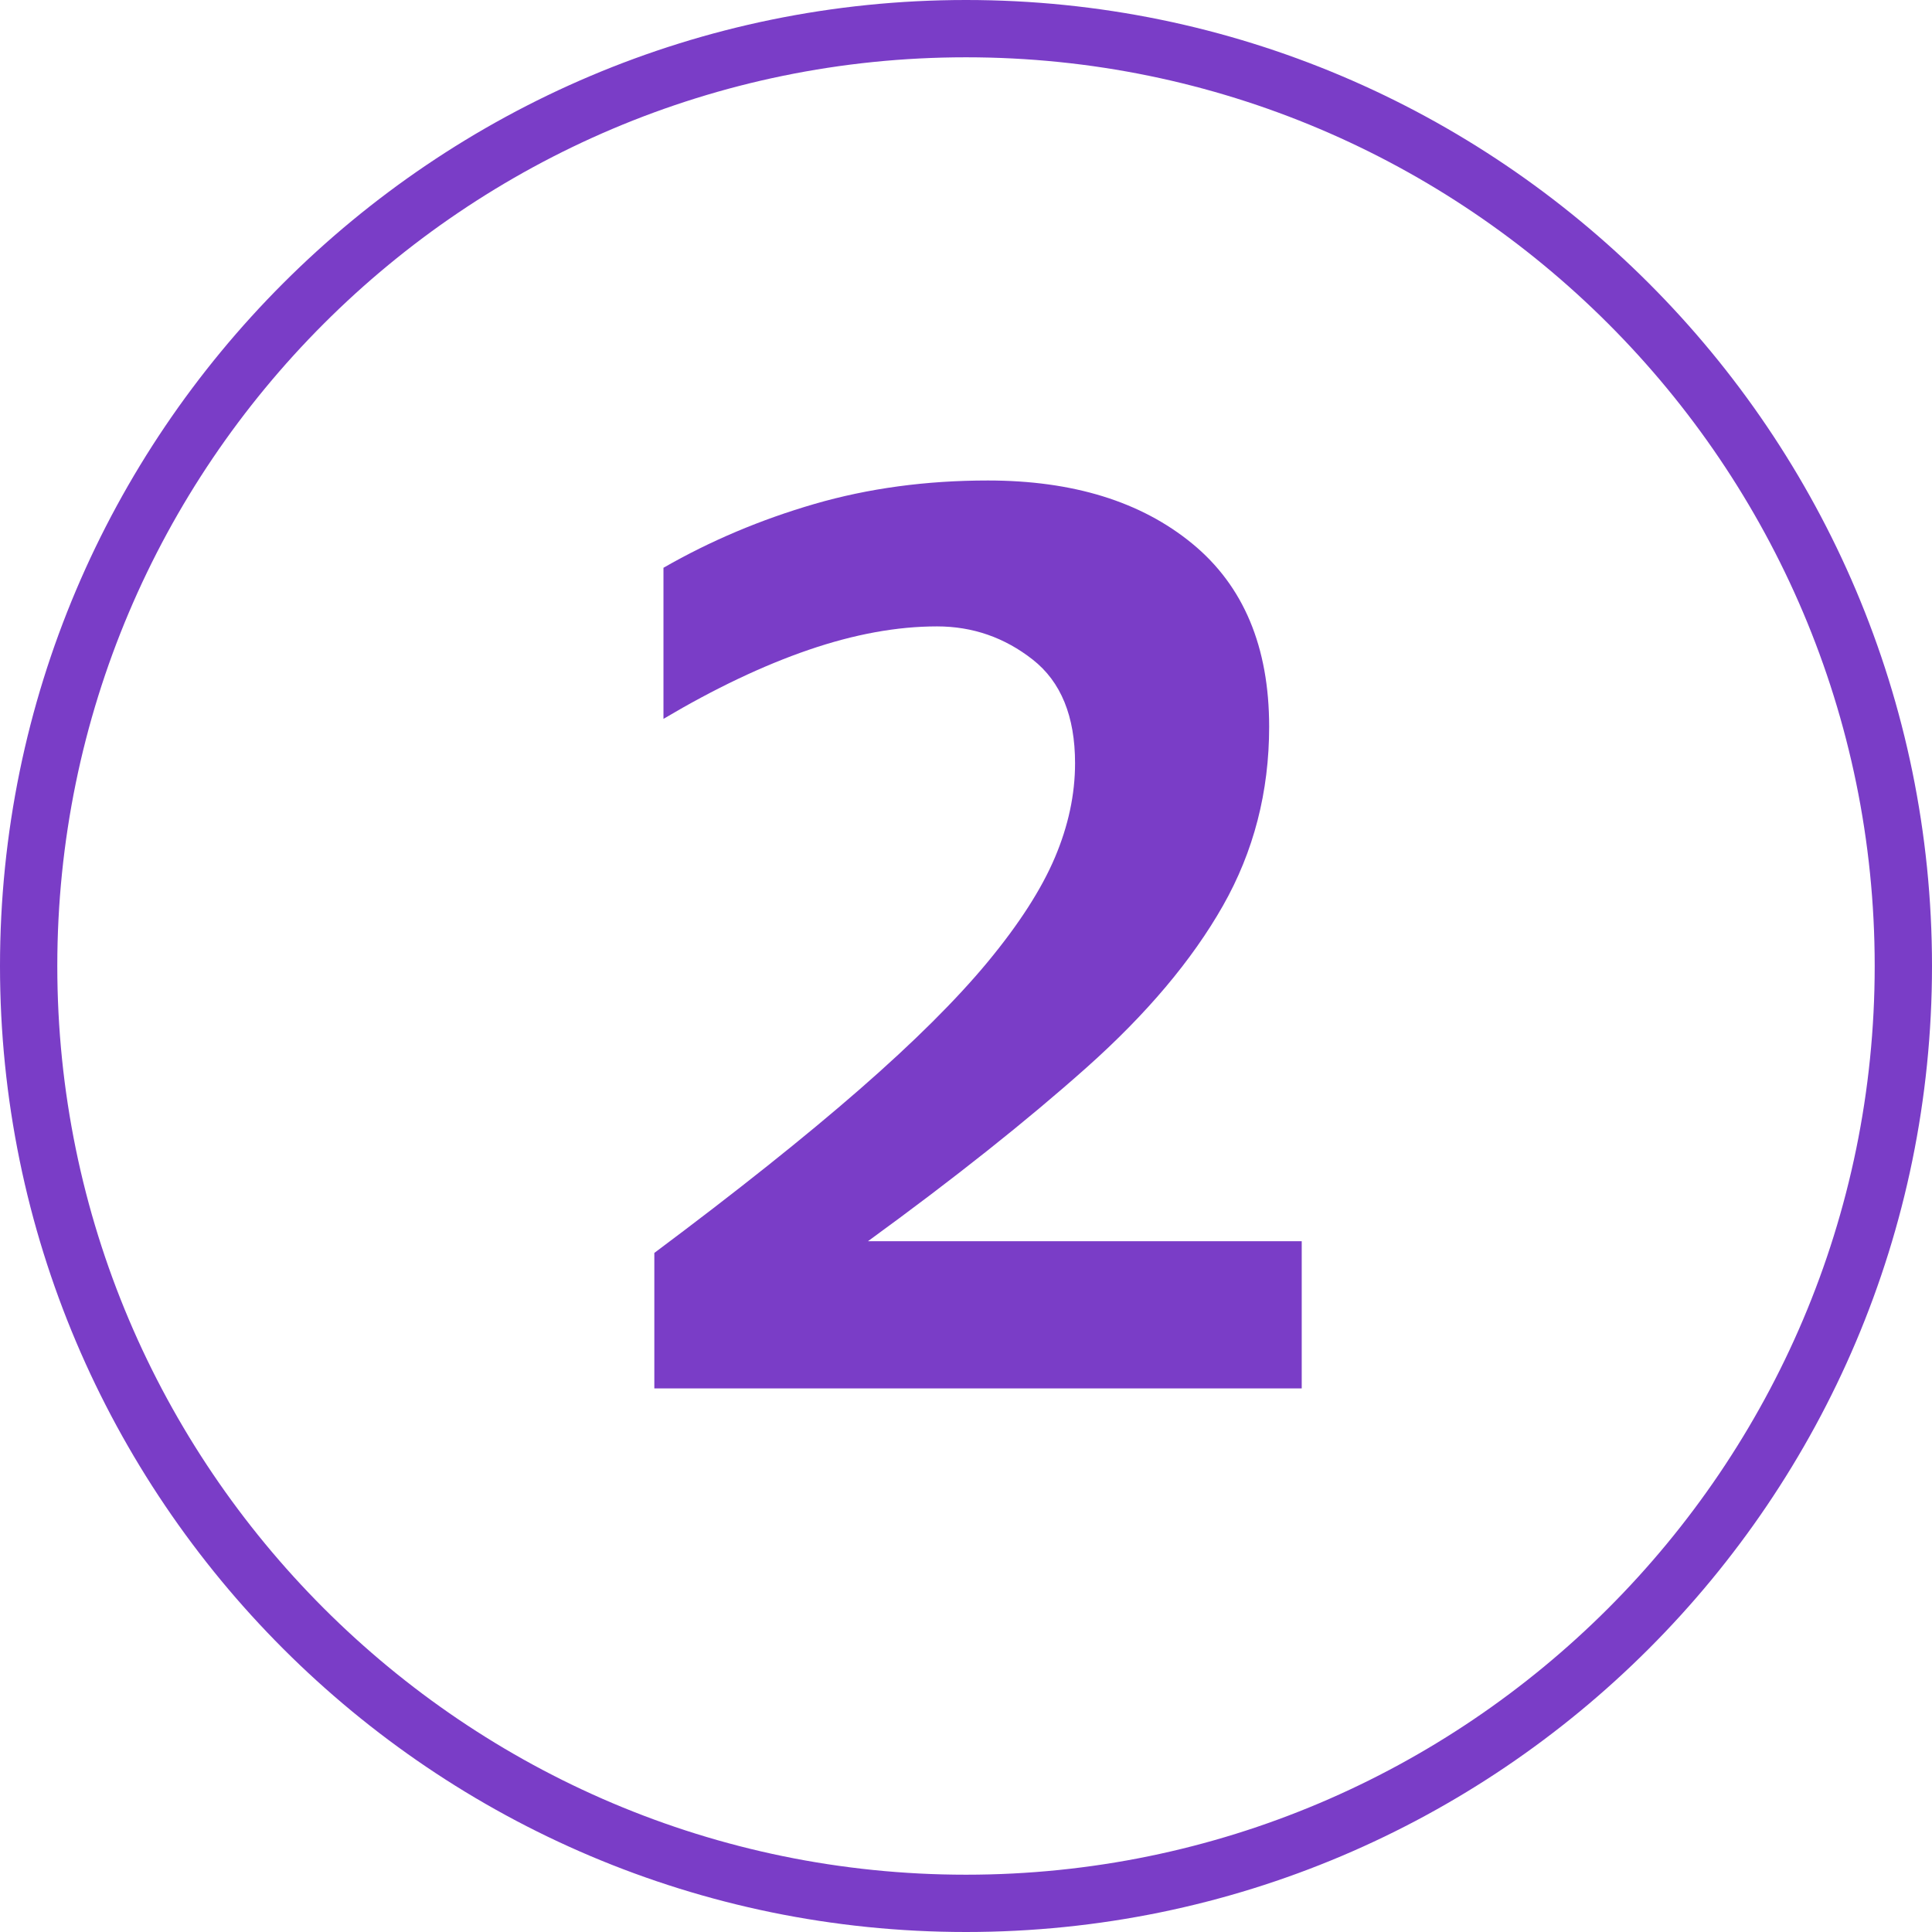 <svg xmlns="http://www.w3.org/2000/svg" xmlns:xlink="http://www.w3.org/1999/xlink" width="1080" zoomAndPan="magnify" viewBox="0 0 810 810" height="1080" preserveAspectRatio="xMidYMid meet" version="1.0"><defs><g/><clipPath id="7b64926a00"><path d="M 283.5 283.5 L 526.5 283.5 L 526.5 526.5 L 283.5 526.5 Z M 283.5 283.5 " clip-rule="nonzero"/></clipPath></defs><rect x="-81" width="972" fill="#ffffff" y="-81" height="972" fill-opacity="1"/><rect x="-81" width="972" fill="#ffffff" y="-81" height="972" fill-opacity="1"/><path fill="#7a3dc7" d="M 405 810 C 181.641 810 0 628.359 0 405 C 0 181.641 181.641 0 405 0 C 628.359 0 810 181.641 810 405 C 810 628.359 628.359 810 405 810 Z M 405 24.023 C 194.914 24.023 24.023 194.914 24.023 405 C 24.023 615.086 194.914 785.977 405 785.977 C 615.086 785.977 785.977 615.086 785.977 405 C 785.977 194.914 615.086 24.023 405 24.023 Z M 405 24.023 " fill-opacity="1" fill-rule="nonzero"/><path fill="#7a3dc7" d="M 479.172 512.887 L 333.355 512.887 L 333.355 482.332 L 385.613 429.441 C 401.207 413.641 411.32 402.473 415.957 396.359 C 420.805 390.25 424.176 384.559 426.281 379.293 C 428.391 374.023 429.441 368.547 429.441 363.066 C 429.441 354.637 427.125 348.527 422.488 344.312 C 417.855 340.309 411.742 338.203 403.945 338.203 C 395.938 338.203 387.934 340.098 380.348 343.68 C 372.762 347.473 364.754 352.742 356.535 359.484 L 332.723 331.25 C 343.051 322.609 351.477 316.289 358.219 312.707 C 364.965 309.125 372.34 306.383 380.348 304.277 C 388.352 302.379 397.203 301.328 407.105 301.328 C 420.172 301.328 431.551 303.645 441.664 308.492 C 451.57 313.336 459.363 319.871 464.844 328.508 C 470.324 337.148 473.062 346.844 473.062 357.801 C 473.062 367.492 471.375 376.344 468.004 384.77 C 464.633 393.199 459.363 401.84 452.41 410.688 C 445.246 419.539 432.816 432.184 414.902 448.406 L 388.141 473.695 L 388.141 475.59 L 478.961 475.59 L 478.961 512.887 Z M 479.172 512.887 " fill-opacity="1" fill-rule="nonzero"/><g clip-path="url(#7b64926a00)"><path fill="#ffffff" d="M 283.5 283.5 L 526.5 283.5 L 526.5 526.5 L 283.5 526.5 Z M 283.5 283.5 " fill-opacity="1" fill-rule="nonzero"/></g><g fill="#7a3dc7" fill-opacity="1"><g transform="translate(255.223, 582.089)"><g><path d="M 276.875 -277.422 C 276.875 -250.117 270.41 -225.086 257.484 -202.328 C 244.566 -179.578 225.547 -157.004 200.422 -134.609 C 175.297 -112.223 144.711 -87.922 108.672 -61.703 L 290.531 -61.703 L 290.531 0 L 19.109 0 L 19.109 -56.797 C 53.703 -82.641 82.375 -105.484 105.125 -125.328 C 127.883 -145.172 145.816 -163.008 158.922 -178.844 C 172.023 -194.688 181.395 -209.25 187.031 -222.531 C 192.676 -235.82 195.5 -249.02 195.5 -262.125 C 195.5 -281.789 189.582 -296.266 177.75 -305.547 C 165.926 -314.828 152.551 -319.469 137.625 -319.469 C 120.875 -319.469 102.941 -316.191 83.828 -309.641 C 64.711 -303.086 44.414 -293.441 22.938 -280.703 L 22.938 -344.047 C 42.594 -355.336 63.707 -364.258 86.281 -370.812 C 108.852 -377.363 133.066 -380.641 158.922 -380.641 C 194.598 -380.641 223.176 -371.812 244.656 -354.156 C 266.133 -336.5 276.875 -310.922 276.875 -277.422 Z M 276.875 -277.422 "/></g></g></g></svg>